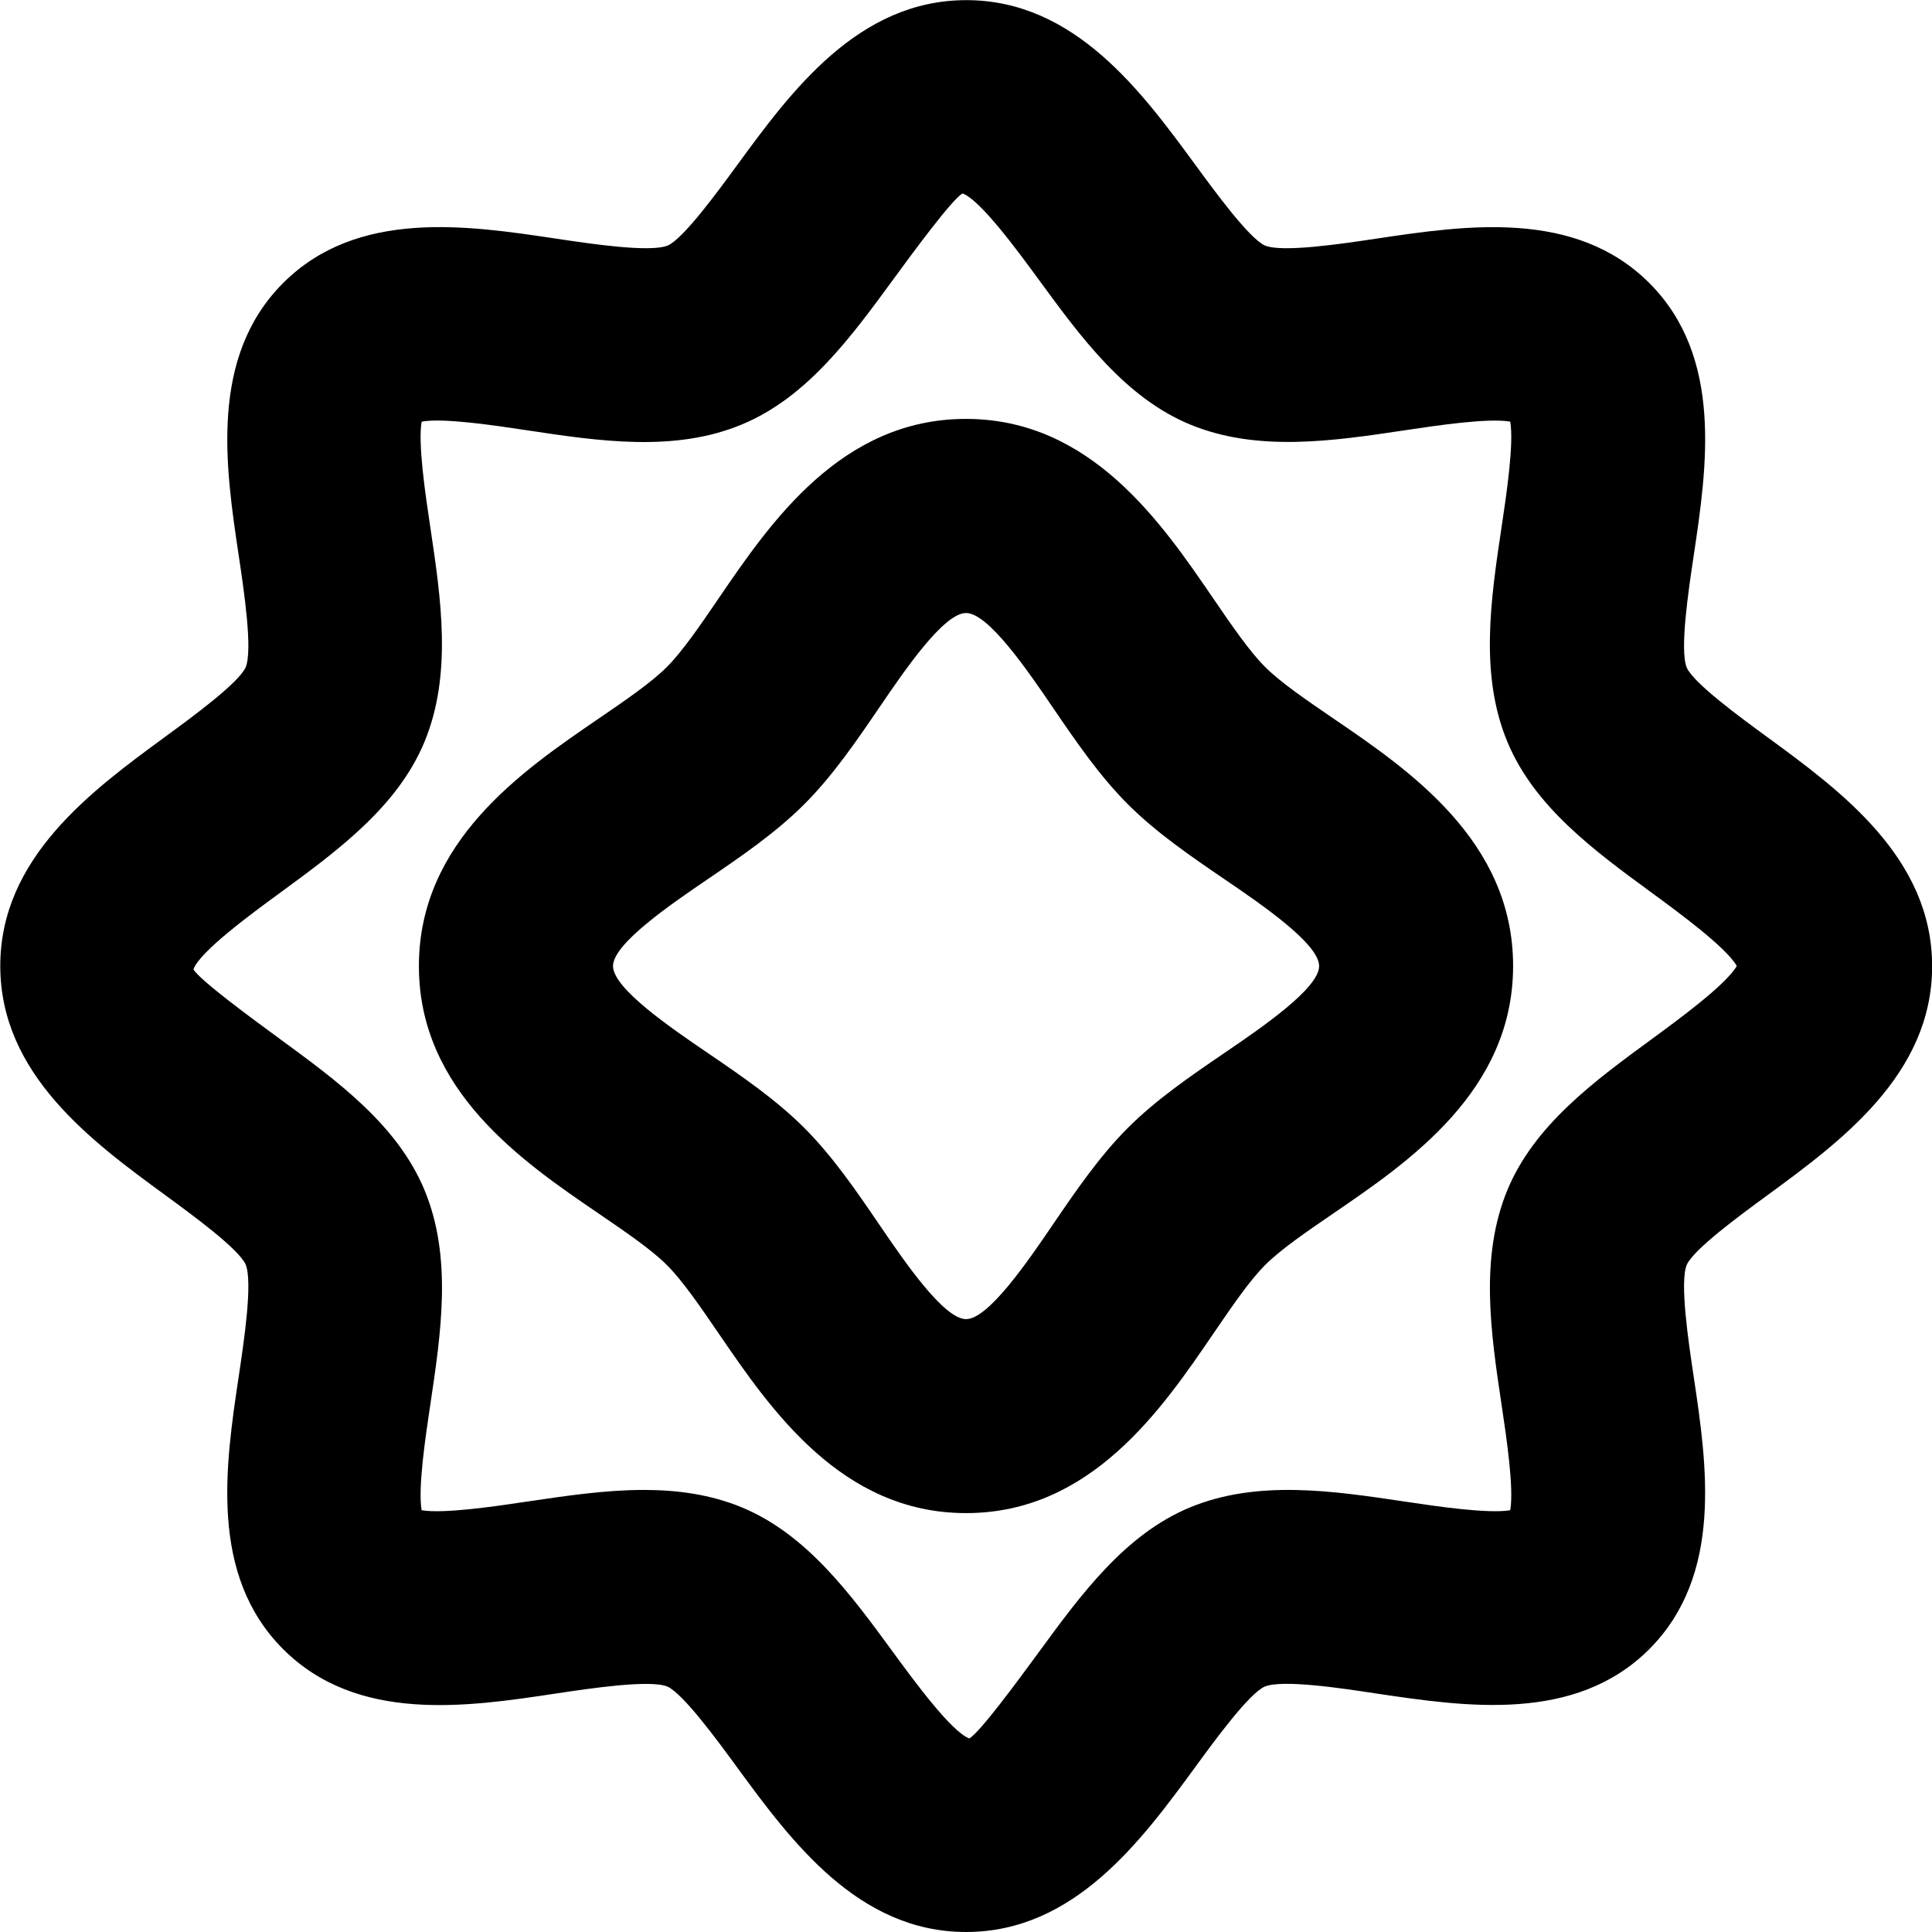 <?xml version="1.0" encoding="UTF-8"?>
<svg id="Layer_2" data-name="Layer 2" xmlns="http://www.w3.org/2000/svg" viewBox="0 0 141.73 141.73">
  <defs>
    <style>
      .cls-1 {
        fill: #000;
        stroke-width: 0px;
      }
    </style>
  </defs>
  <g id="Layer_1-2" data-name="Layer 1">
    <g>
      <path class="cls-1" d="M70.87,141.73c-7.95,0-12.87-6.72-16.82-12.11-1.47-2.01-3.93-5.36-5.08-5.89-1.26-.53-5.63.12-8.22.51-6.48.98-14.54,2.18-19.98-3.26-5.44-5.44-4.23-13.5-3.26-19.99.39-2.6,1.04-6.94.51-8.23-.52-1.15-3.88-3.61-5.89-5.08-5.4-3.95-12.11-8.87-12.11-16.82s6.72-12.87,12.11-16.82c2.01-1.47,5.36-3.93,5.89-5.08.53-1.28-.12-5.62-.51-8.22-.97-6.48-2.17-14.54,3.26-19.98,5.45-5.44,13.5-4.23,19.99-3.26,2.59.39,6.94,1.04,8.23.51,1.15-.52,3.61-3.88,5.08-5.89,3.95-5.4,8.87-12.11,16.82-12.11s12.87,6.72,16.82,12.11c1.47,2.01,3.93,5.36,5.08,5.89,1.28.53,5.62-.12,8.22-.51,6.49-.97,14.55-2.17,19.98,3.26,5.44,5.44,4.23,13.5,3.26,19.99-.39,2.6-1.04,6.94-.51,8.23.52,1.15,3.88,3.61,5.89,5.08,5.4,3.95,12.11,8.87,12.11,16.82s-6.72,12.87-12.11,16.82c-2.01,1.47-5.36,3.93-5.89,5.08-.53,1.28.12,5.62.51,8.22.97,6.48,2.17,14.54-3.26,19.98-5.44,5.44-13.51,4.22-19.99,3.26-2.6-.4-6.95-1.05-8.23-.51-1.15.52-3.61,3.88-5.08,5.89-3.95,5.4-8.87,12.11-16.82,12.11ZM47.22,109.3c2.47,0,4.9.33,7.2,1.28,4.77,1.98,7.99,6.38,11.1,10.63,1.5,2.05,4.29,5.86,5.59,6.32.79-.46,3.59-4.27,5.09-6.32,3.11-4.25,6.33-8.65,11.1-10.63,4.95-2.04,10.45-1.22,15.79-.42,2.33.35,6.09.9,7.7.63.28-1.61-.28-5.36-.63-7.7-.8-5.34-1.62-10.85.42-15.79,1.98-4.77,6.38-7.99,10.63-11.1,1.92-1.41,5.41-3.96,6.2-5.34-.8-1.38-4.28-3.93-6.2-5.34-4.25-3.11-8.65-6.33-10.63-11.1-2.05-4.93-1.22-10.45-.42-15.79.35-2.33.91-6.09.63-7.7-1.61-.28-5.37.28-7.7.63-5.33.8-10.85,1.62-15.79-.42-4.77-1.98-7.99-6.38-11.1-10.63-1.5-2.05-4.29-5.86-5.59-6.32-.79.46-3.59,4.27-5.09,6.32-3.11,4.25-6.33,8.65-11.1,10.63-4.93,2.05-10.44,1.23-15.79.42-2.33-.35-6.1-.92-7.7-.63-.28,1.61.28,5.36.63,7.7.8,5.34,1.62,10.85-.42,15.79-1.98,4.77-6.38,7.99-10.63,11.1-2.05,1.5-5.86,4.29-6.32,5.59.46.79,4.27,3.59,6.32,5.09,4.25,3.11,8.65,6.33,10.63,11.1,2.05,4.93,1.22,10.45.42,15.79-.35,2.33-.91,6.09-.63,7.7,1.6.27,5.37-.28,7.7-.63,2.85-.42,5.75-.86,8.59-.86Z"/>
      <path class="cls-1" d="M70.87,111c-9.15,0-14.35-7.62-18.15-13.18-1.36-1.99-2.65-3.87-3.79-5.01-1.15-1.15-3.03-2.43-5.02-3.79-5.56-3.79-13.18-8.99-13.18-18.15s7.62-14.35,13.18-18.15c1.99-1.36,3.87-2.65,5.01-3.79,1.15-1.15,2.43-3.03,3.79-5.02,3.79-5.56,8.99-13.18,18.15-13.18s14.35,7.62,18.15,13.18c1.36,1.99,2.65,3.87,3.79,5.01,1.15,1.15,3.03,2.43,5.02,3.79,5.56,3.79,13.18,8.99,13.18,18.15s-7.62,14.35-13.18,18.15c-1.99,1.36-3.87,2.65-5.01,3.79-1.15,1.15-2.43,3.03-3.79,5.02-3.79,5.56-8.99,13.18-18.15,13.18ZM70.87,44.97c-1.64,0-4.5,4.19-6.39,6.97-1.67,2.45-3.4,4.98-5.48,7.06-2.08,2.08-4.61,3.81-7.06,5.48-2.78,1.89-6.97,4.76-6.97,6.39s4.19,4.5,6.97,6.39c2.45,1.67,4.98,3.4,7.06,5.48,2.08,2.08,3.81,4.61,5.48,7.06,1.89,2.78,4.76,6.97,6.39,6.97s4.5-4.19,6.39-6.97c1.67-2.45,3.4-4.98,5.48-7.06s4.61-3.81,7.06-5.48c2.78-1.89,6.97-4.76,6.97-6.39s-4.19-4.5-6.97-6.39c-2.45-1.67-4.98-3.4-7.06-5.48-2.08-2.08-3.81-4.61-5.48-7.06-1.89-2.78-4.76-6.97-6.39-6.97Z"/>
    </g>
  </g>
</svg>